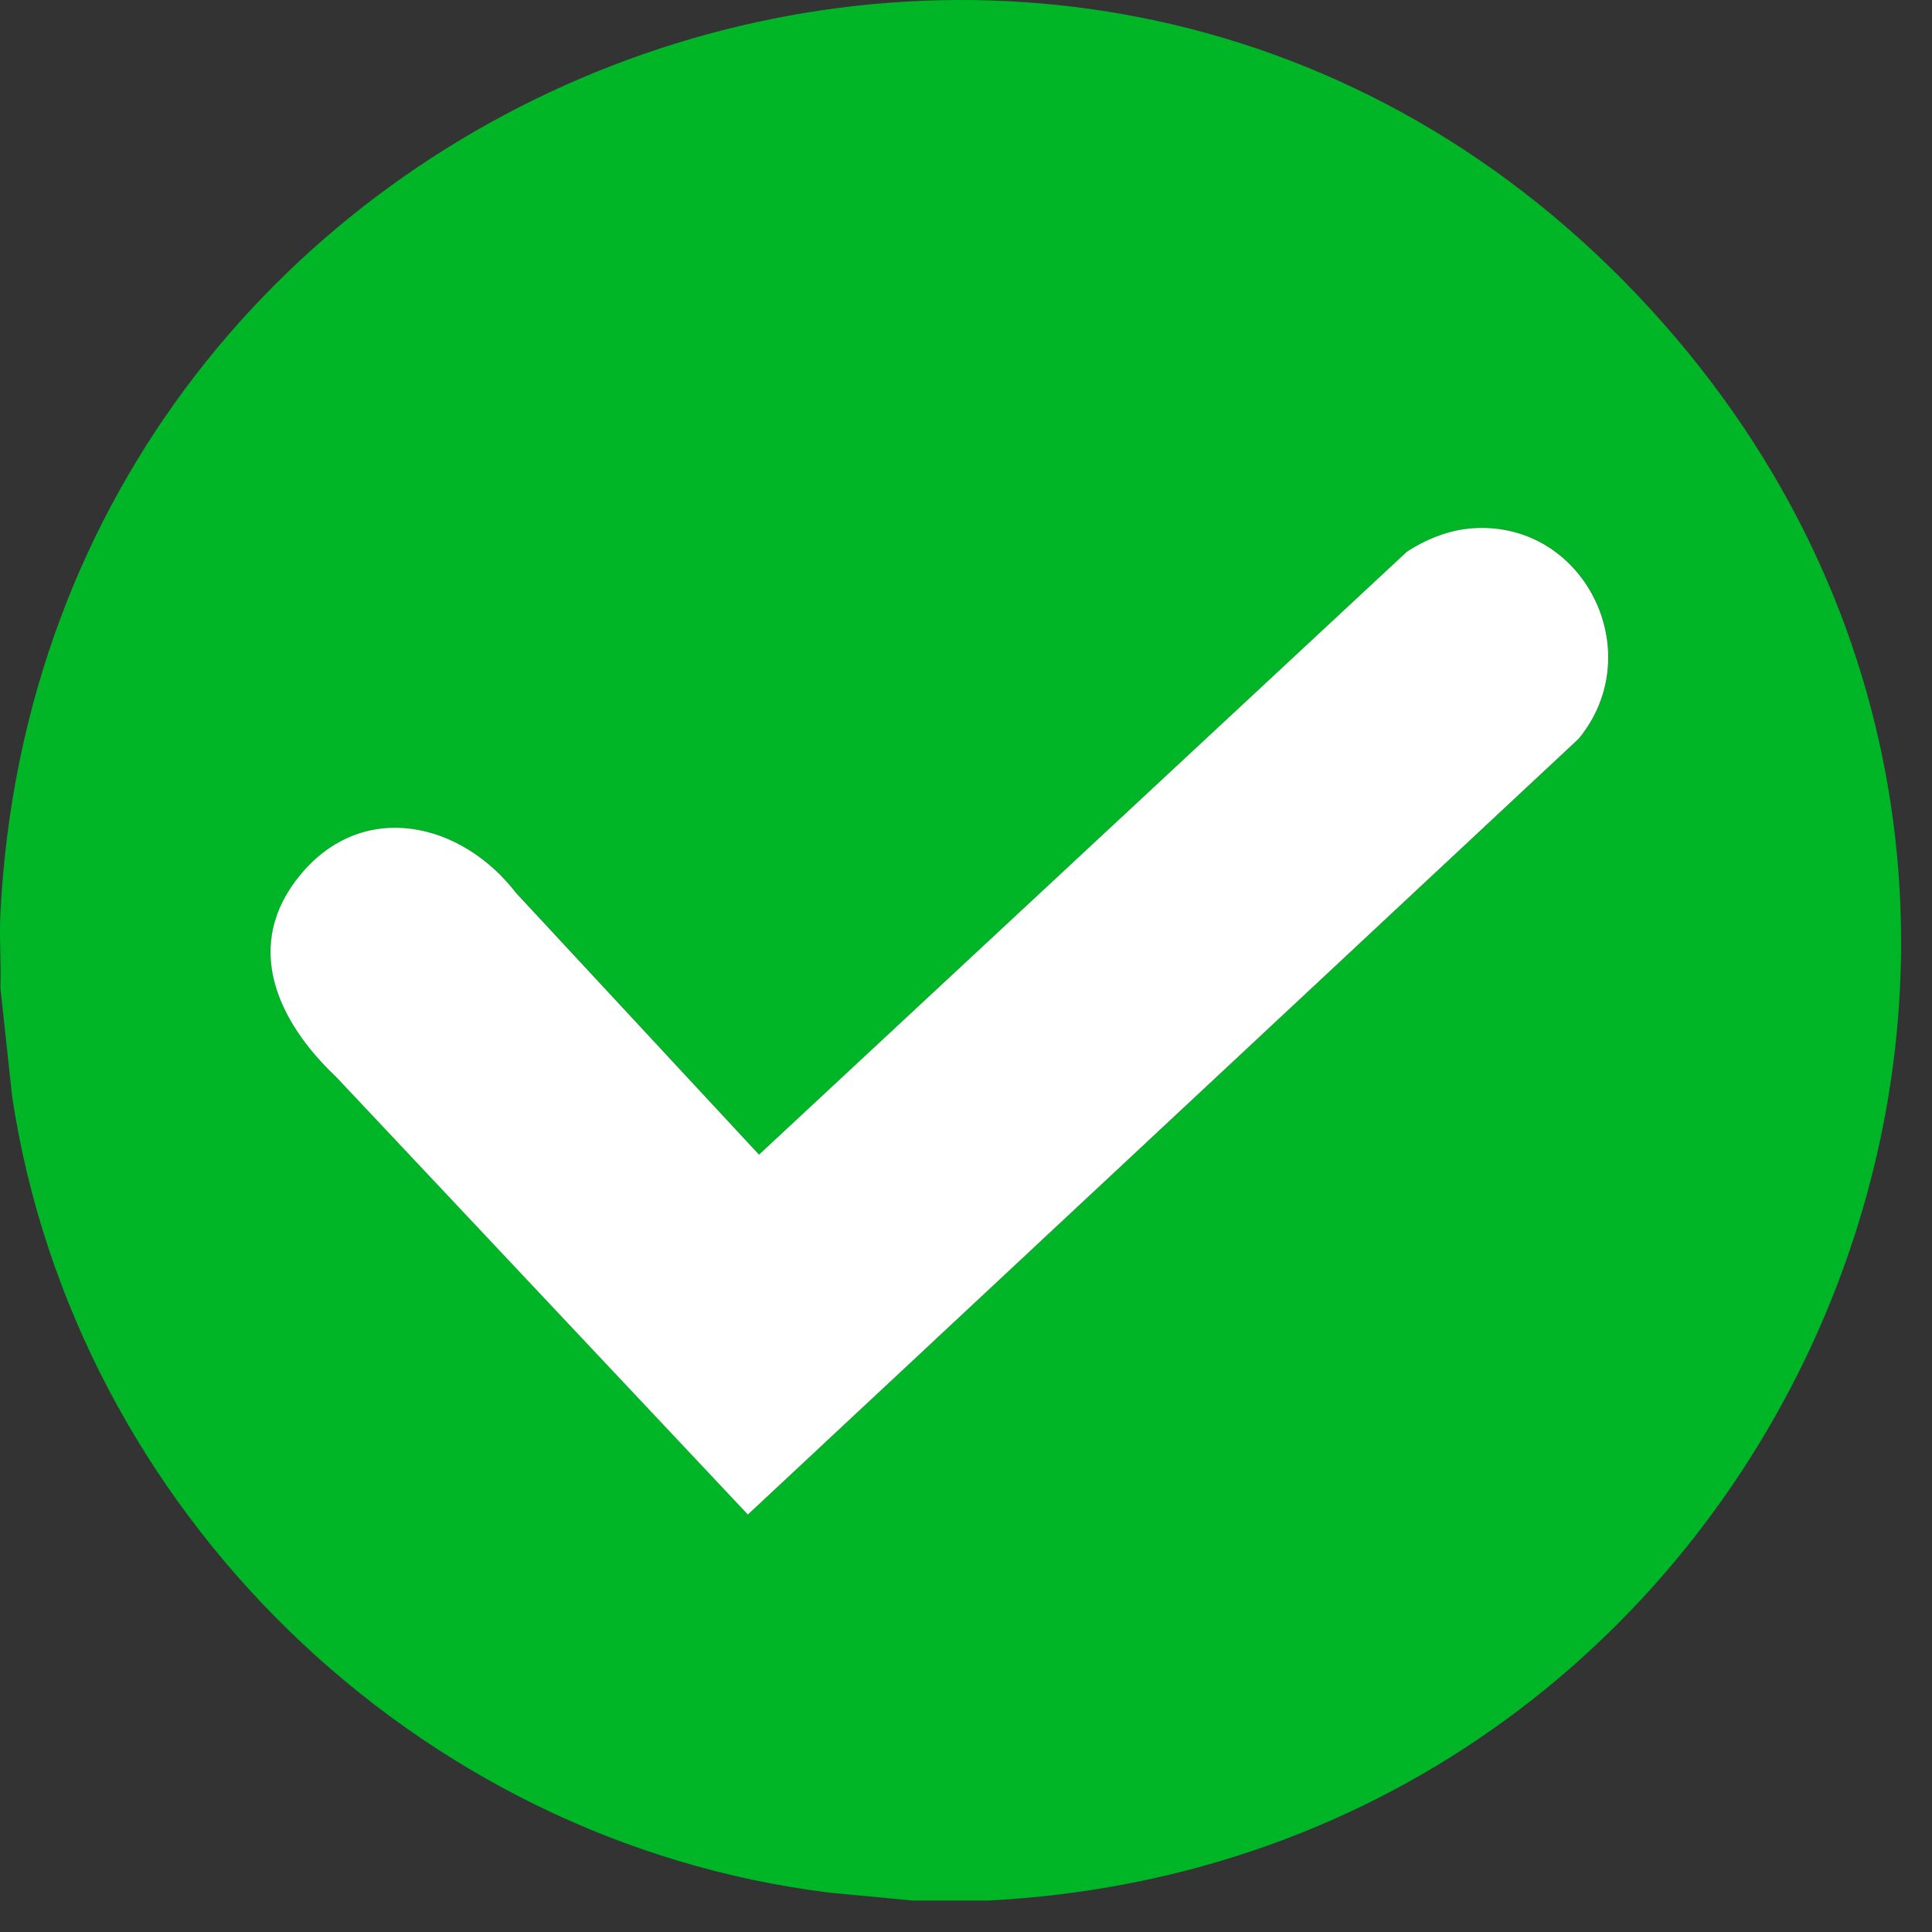 <svg width="39" height="39" viewBox="0 0 39 39" fill="none" xmlns="http://www.w3.org/2000/svg">
<rect x="0" y="0" width="39" height="39" fill="#333333" stroke="none"/>
<path d="M19.93 38.366H18.432L16.757 38.207C8.376 37.181 1.505 30.474 0.245 22.136L0.008 19.938C0.026 19.442 -0.017 18.936 0.008 18.44C0.865 1.39 21.782 -6.4 33.339 6.264C44.362 18.345 36.129 37.552 19.93 38.366ZM29.65 10.67C29.221 10.712 28.753 10.903 28.398 11.14L15.324 23.307L10.42 18.024C9.318 16.594 7.34 16.128 6.073 17.65C4.883 19.078 5.603 20.62 6.785 21.735L15.1 30.572L31.871 14.911C33.32 13.147 31.952 10.445 29.651 10.669L29.65 10.67Z" fill="#00B627"/>
<path d="M29.649 10.67C31.949 10.446 33.317 13.149 31.868 14.912L15.097 30.573L6.783 21.736C5.601 20.62 4.882 19.079 6.07 17.651C7.338 16.129 9.317 16.595 10.418 18.026L15.322 23.308L28.396 11.141C28.751 10.903 29.218 10.712 29.648 10.671L29.649 10.67Z" fill="white"/>
</svg>
